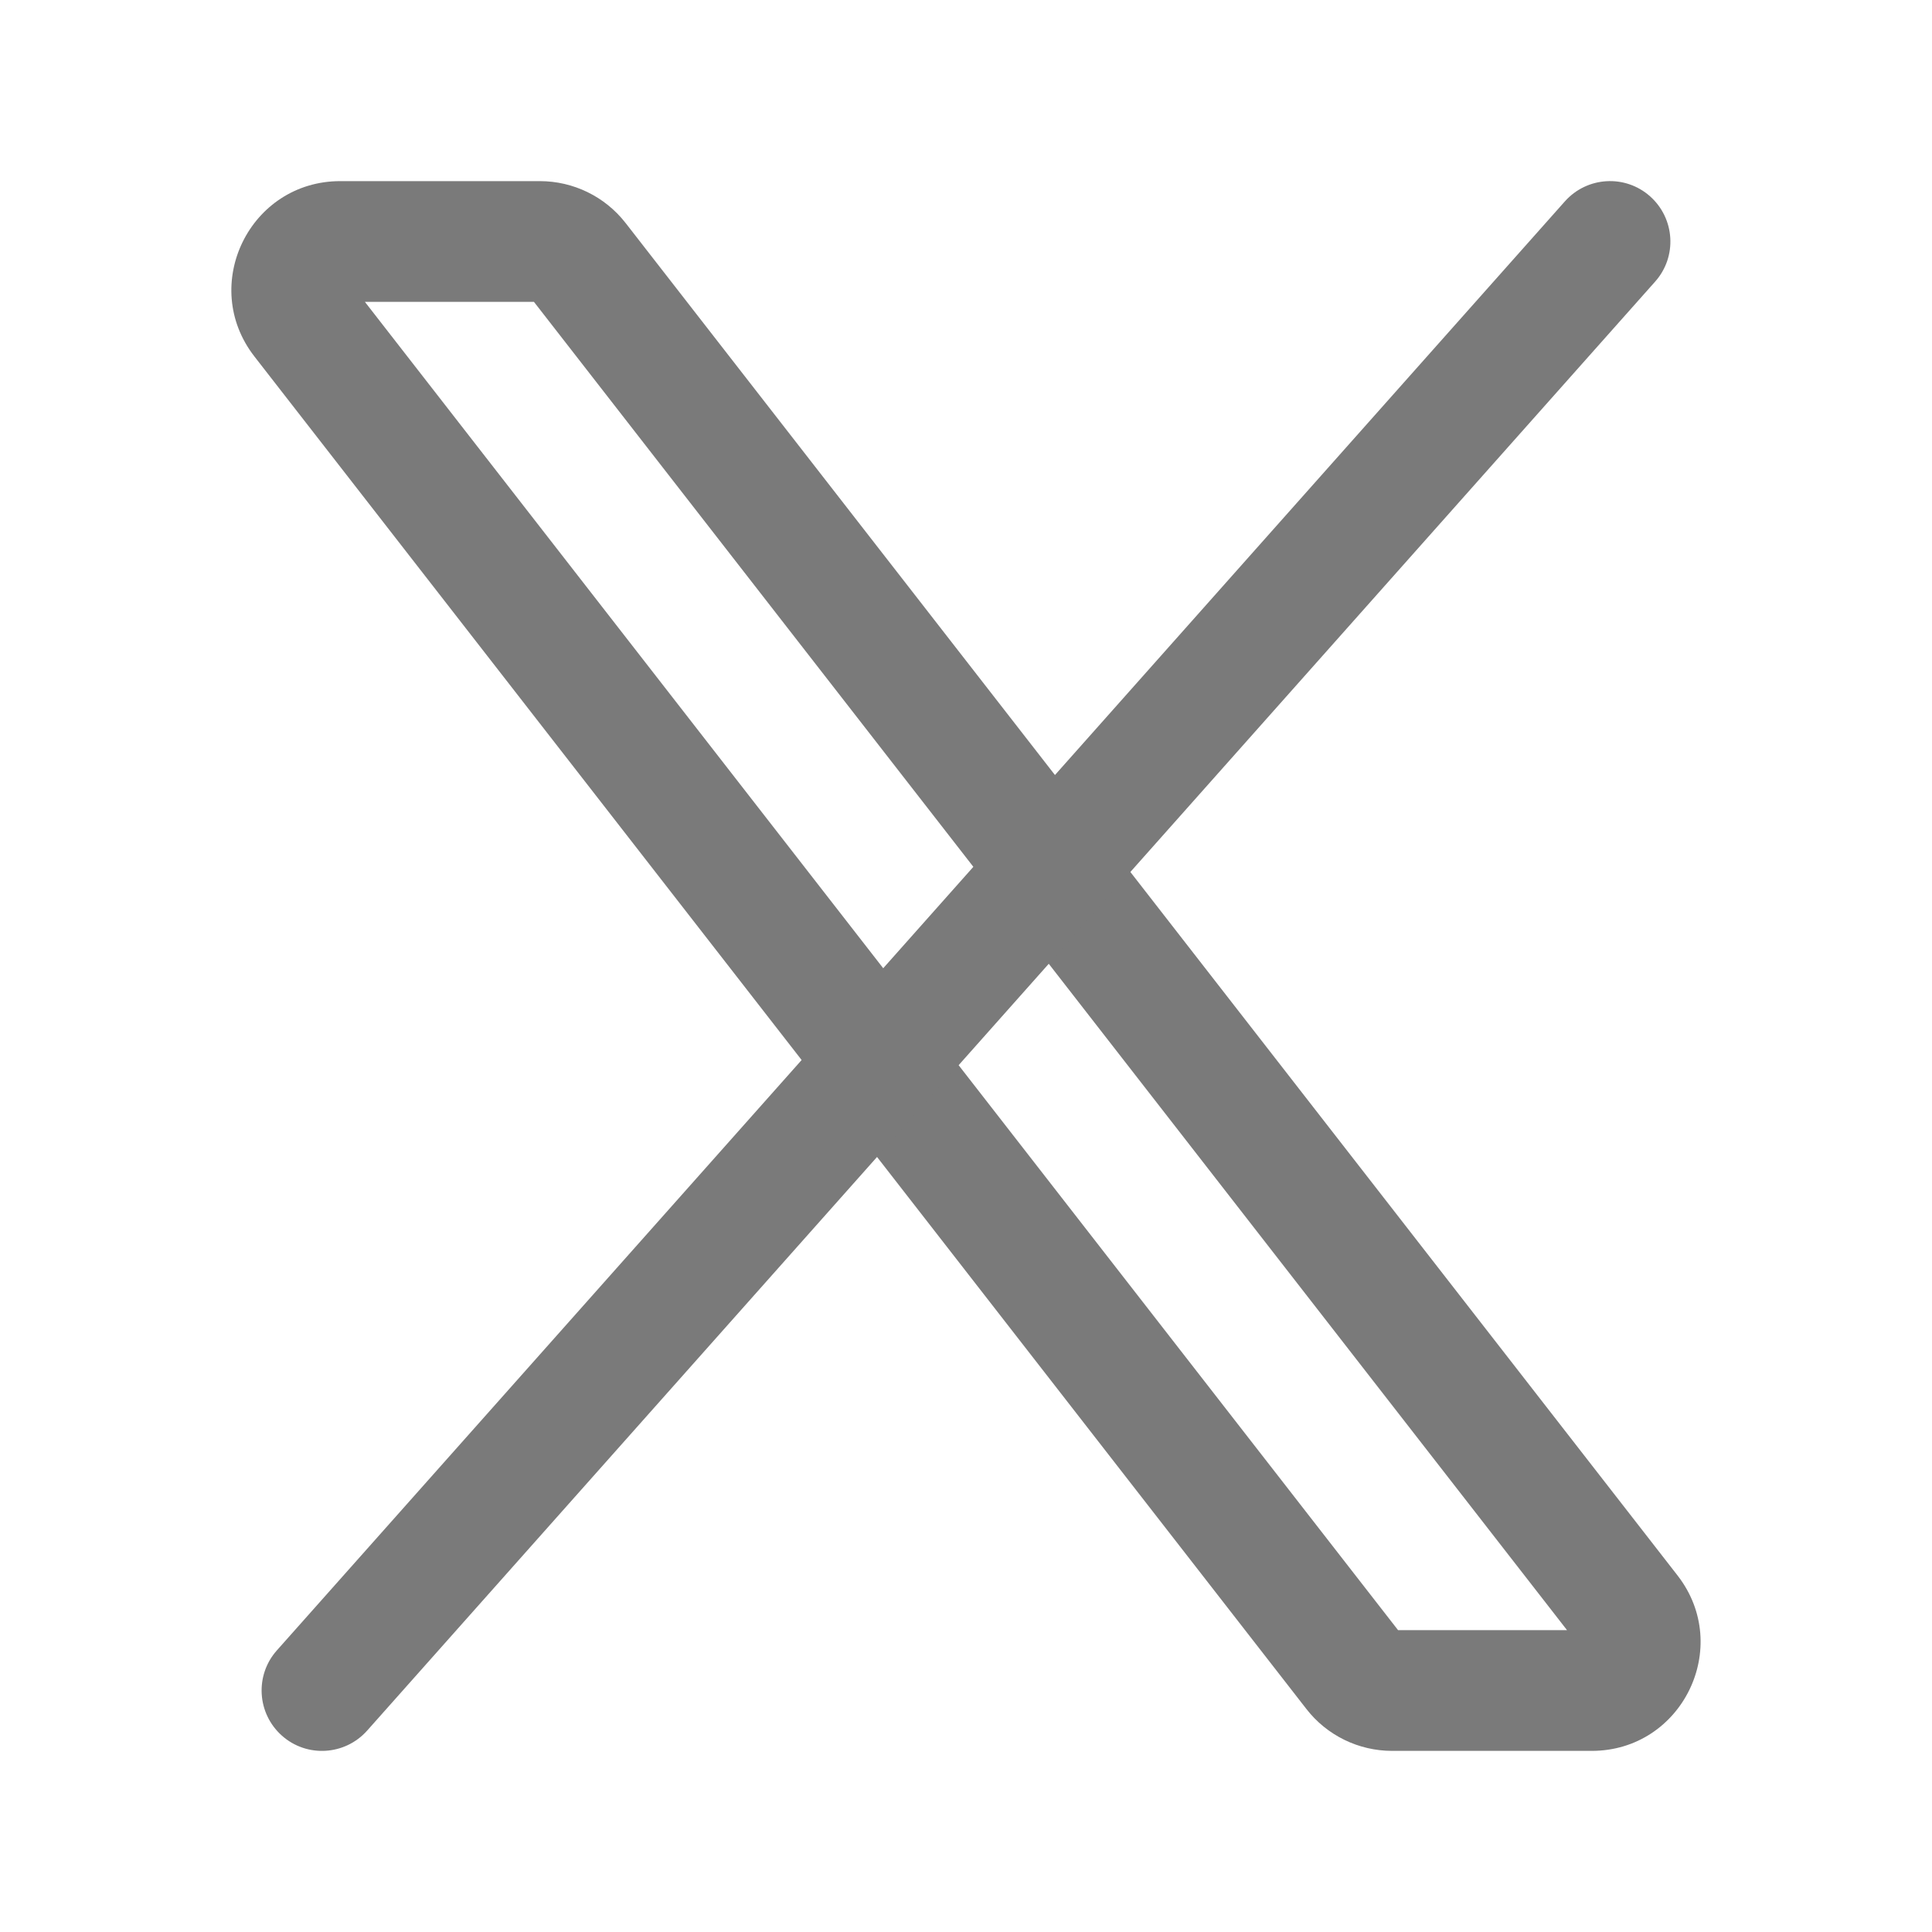 <svg width="24" height="24" viewBox="0 0 24 24" fill="none" xmlns="http://www.w3.org/2000/svg">
<path fill-rule="evenodd" clip-rule="evenodd" d="M4.533 3.75L17.367 20.25H19.466L6.633 3.75H4.533ZM3.161 4.429C2.471 3.542 3.103 2.25 4.227 2.25H6.706C7.123 2.25 7.516 2.442 7.772 2.771L20.839 19.571C21.528 20.458 20.896 21.75 19.773 21.75H17.293C16.877 21.75 16.483 21.558 16.228 21.229L3.161 4.429Z" fill="#7A7A7A"/>
<path fill-rule="evenodd" clip-rule="evenodd" d="M20.498 2.439C20.189 2.164 19.715 2.192 19.439 2.502L3.439 20.502C3.164 20.811 3.192 21.285 3.502 21.561C3.811 21.836 4.285 21.808 4.561 21.498L20.561 3.498C20.836 3.189 20.808 2.715 20.498 2.439Z" fill="#7A7A7A"/>
</svg>
